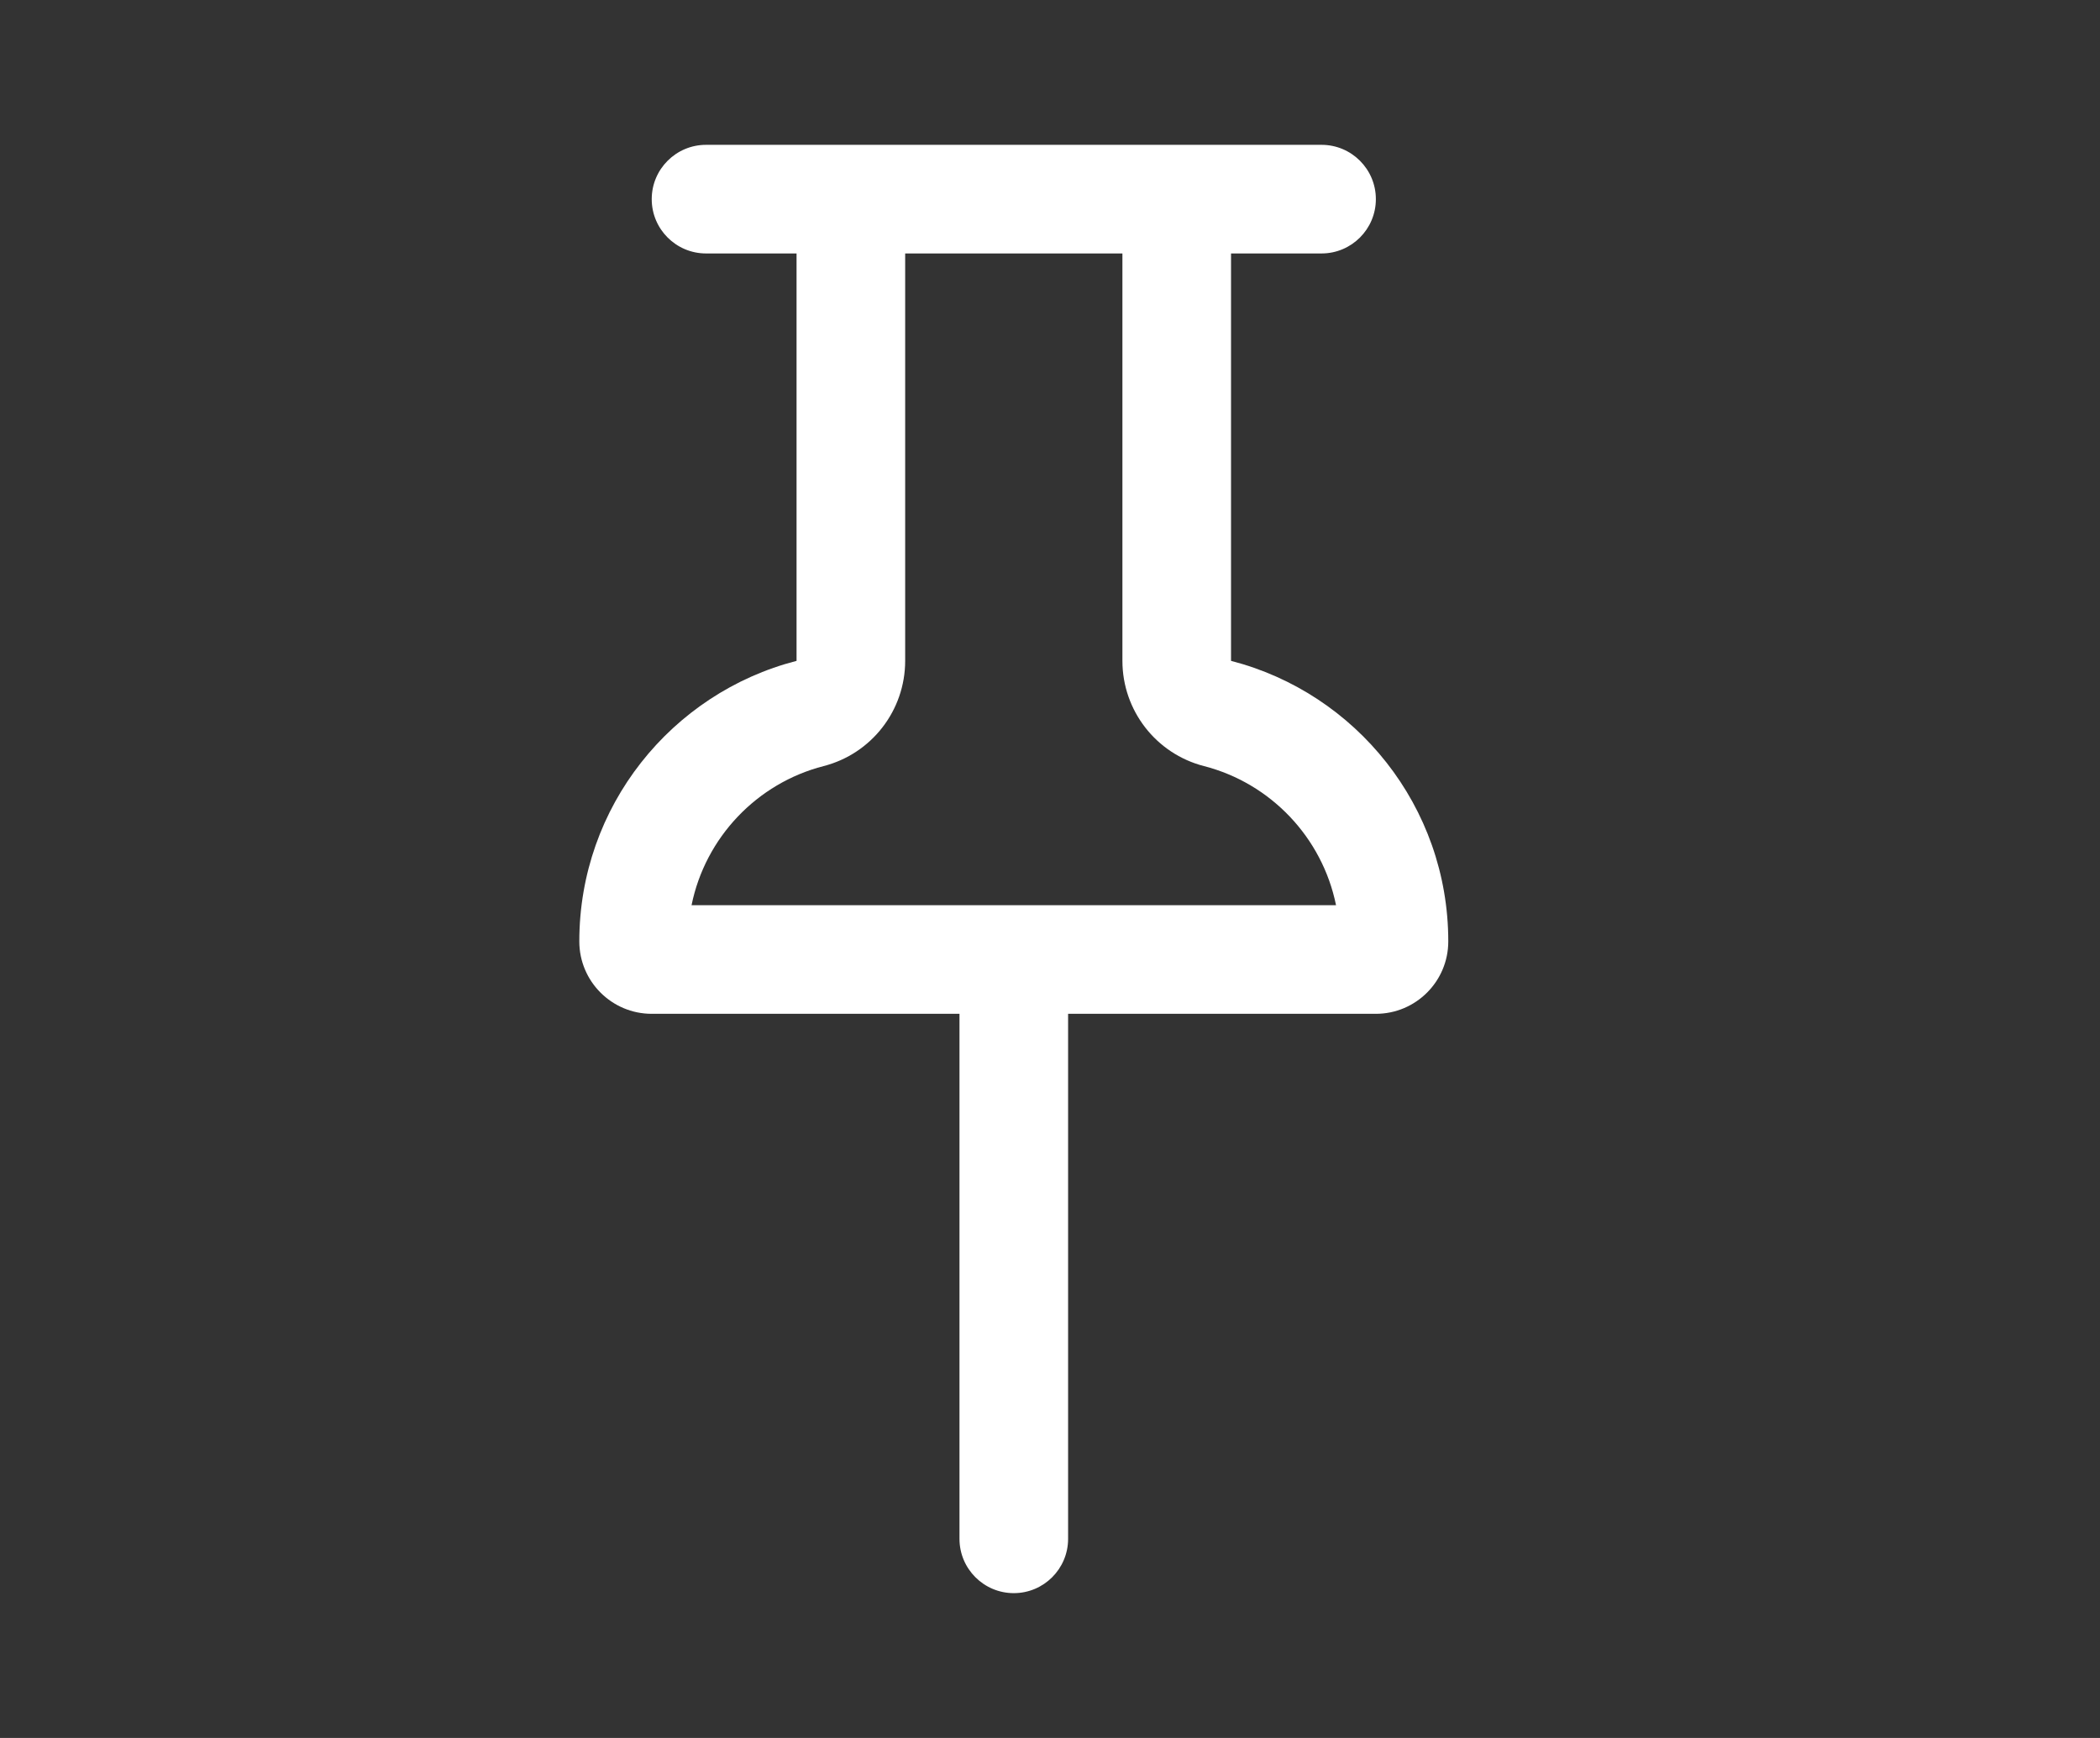 <?xml version="1.0" encoding="UTF-8"?> <svg xmlns="http://www.w3.org/2000/svg" width="29" height="24" viewBox="0 0 29 24" fill="none"><rect x="0" y="0" width="29" height="24" fill="#333333" stroke="none"/><path d="M11.374 10.579C12.037 10.408 12.5 9.81 12.5 9.126V3.5H15.5V9.126C15.5 9.81 15.963 10.408 16.626 10.579C17.546 10.815 18.26 11.564 18.45 12.5H9.55C9.74 11.564 10.454 10.815 11.374 10.579ZM13.25 14V21.25C13.25 21.664 13.586 22 14 22C14.414 22 14.75 21.664 14.75 21.25V14H19C19.552 14 20 13.552 20 13C20 11.136 18.725 9.57 17 9.126V3.5H18.25C18.664 3.5 19 3.164 19 2.75C19 2.336 18.664 2 18.25 2H9.75C9.336 2 9 2.336 9 2.75C9 3.164 9.336 3.5 9.75 3.5H11V9.126C9.275 9.57 8 11.136 8 13C8 13.552 8.448 14 9 14H13.25Z" fill="white"></path></svg> 